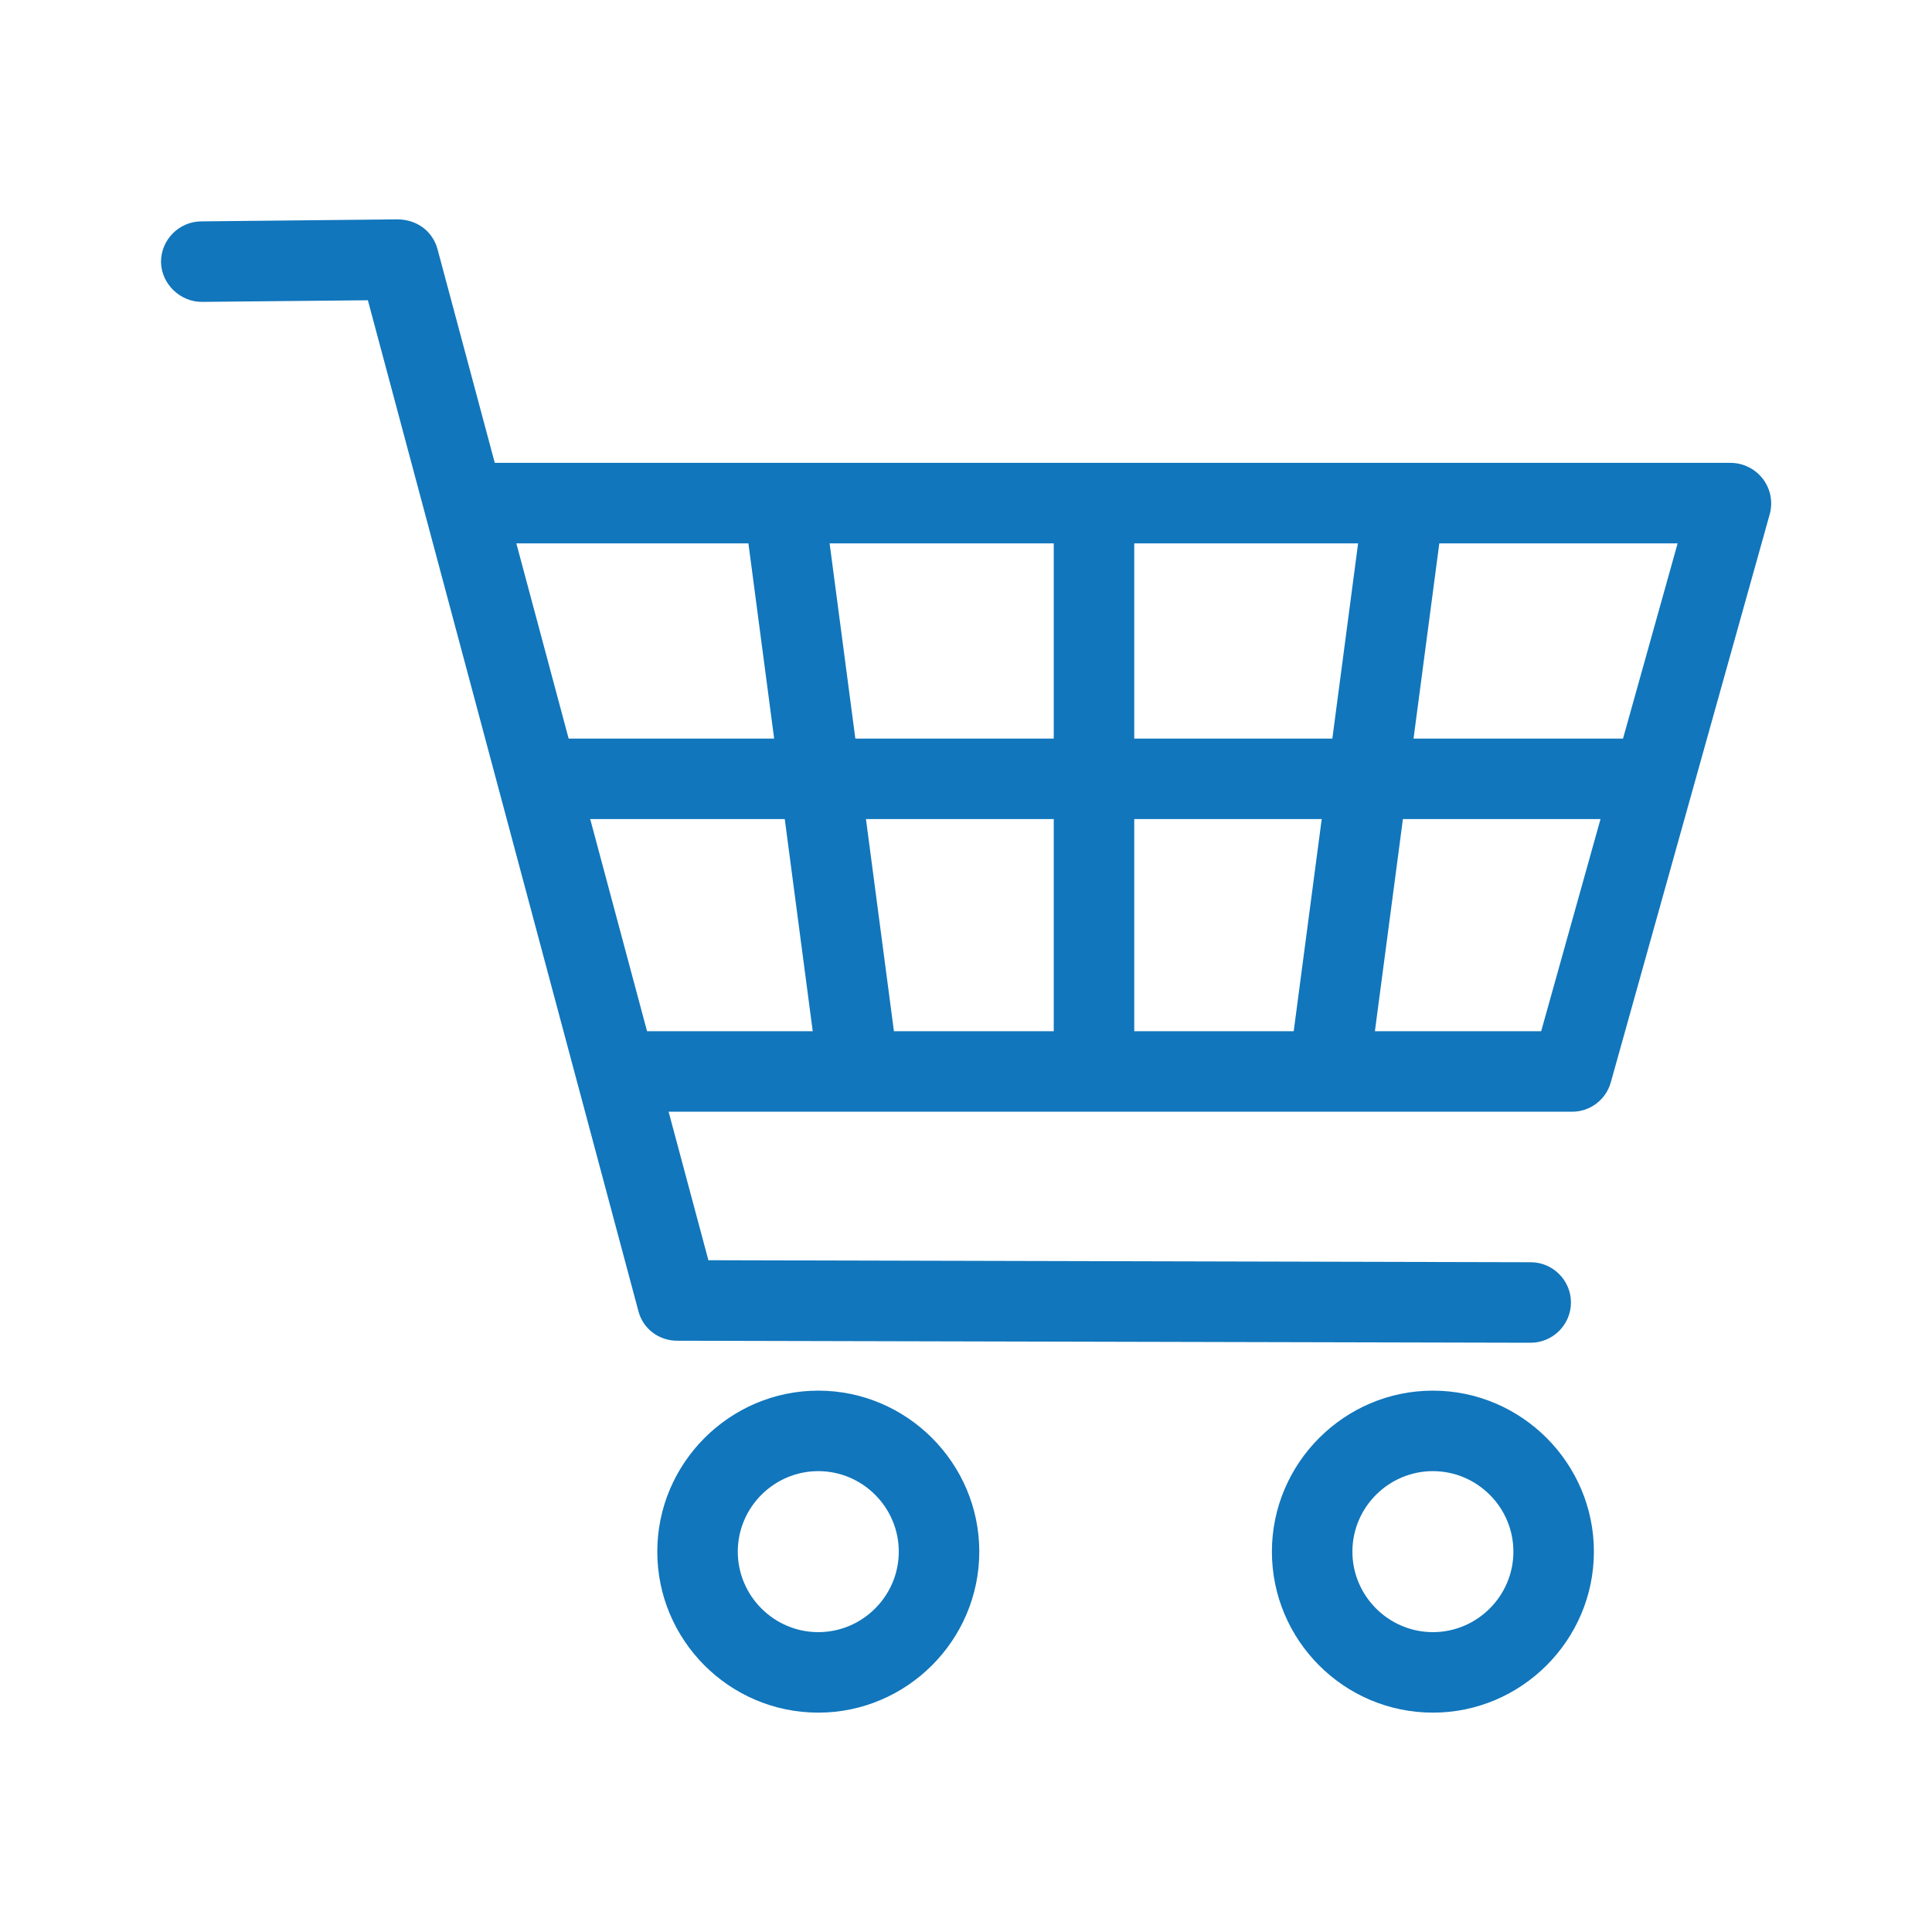 <?xml version="1.0" encoding="UTF-8"?><svg id="uuid-f1b01422-2bf6-46e7-9dd9-48a4813af7aa" xmlns="http://www.w3.org/2000/svg" viewBox="0 0 48 48"><defs><style>.uuid-197c7250-b38b-468e-a6f9-1bc4c8c35518{fill:#1176bc;stroke-width:0px;}</style></defs><path class="uuid-197c7250-b38b-468e-a6f9-1bc4c8c35518" d="M38.02,33.36h0l-21.2-.05c-.45,0-.85-.3-.96-.74L9.14,7.46l-4.13.04c-.53,0-1-.44-1.01-.99,0-.55.44-1,.99-1.01l4.9-.05c.48.01.86.3.98.74l6.73,25.12,20.43.05c.55,0,1,.45,1,1,0,.55-.45,1-1,1Z"/><path class="uuid-197c7250-b38b-468e-a6f9-1bc4c8c35518" d="M39.05,27.62H15.5c-.55,0-1-.45-1-1s.45-1,1-1h22.79l3.39-12.12H11.82c-.55,0-1-.45-1-1s.45-1,1-1h31.18c.31,0,.61.15.8.4.19.25.25.57.17.87l-3.95,14.12c-.12.43-.51.73-.96.73Z"/><path class="uuid-197c7250-b38b-468e-a6f9-1bc4c8c35518" d="M35.6,42.55c-2.21,0-4-1.8-4-4s1.8-4,4-4,4,1.8,4,4-1.8,4-4,4ZM35.6,36.55c-1.1,0-2,.9-2,2s.9,2,2,2,2-.9,2-2-.9-2-2-2Z"/><path class="uuid-197c7250-b38b-468e-a6f9-1bc4c8c35518" d="M20.33,42.55c-2.21,0-4-1.8-4-4s1.8-4,4-4,4,1.8,4,4-1.8,4-4,4ZM20.33,36.55c-1.1,0-2,.9-2,2s.9,2,2,2,2-.9,2-2-.9-2-2-2Z"/><path class="uuid-197c7250-b38b-468e-a6f9-1bc4c8c35518" d="M40.9,20.35H13.74c-.55,0-1-.45-1-1s.45-1,1-1h27.16c.55,0,1,.45,1,1s-.45,1-1,1Z"/><rect class="uuid-197c7250-b38b-468e-a6f9-1bc4c8c35518" x="26.18" y="11.85" width="2" height="14.77"/><rect class="uuid-197c7250-b38b-468e-a6f9-1bc4c8c35518" x="19.36" y="11.78" width="2" height="14.9" transform="translate(-2.34 2.83) rotate(-7.51)"/><rect class="uuid-197c7250-b38b-468e-a6f9-1bc4c8c35518" x="26.55" y="18.23" width="14.9" height="2" transform="translate(10.48 50.42) rotate(-82.48)"/></svg>